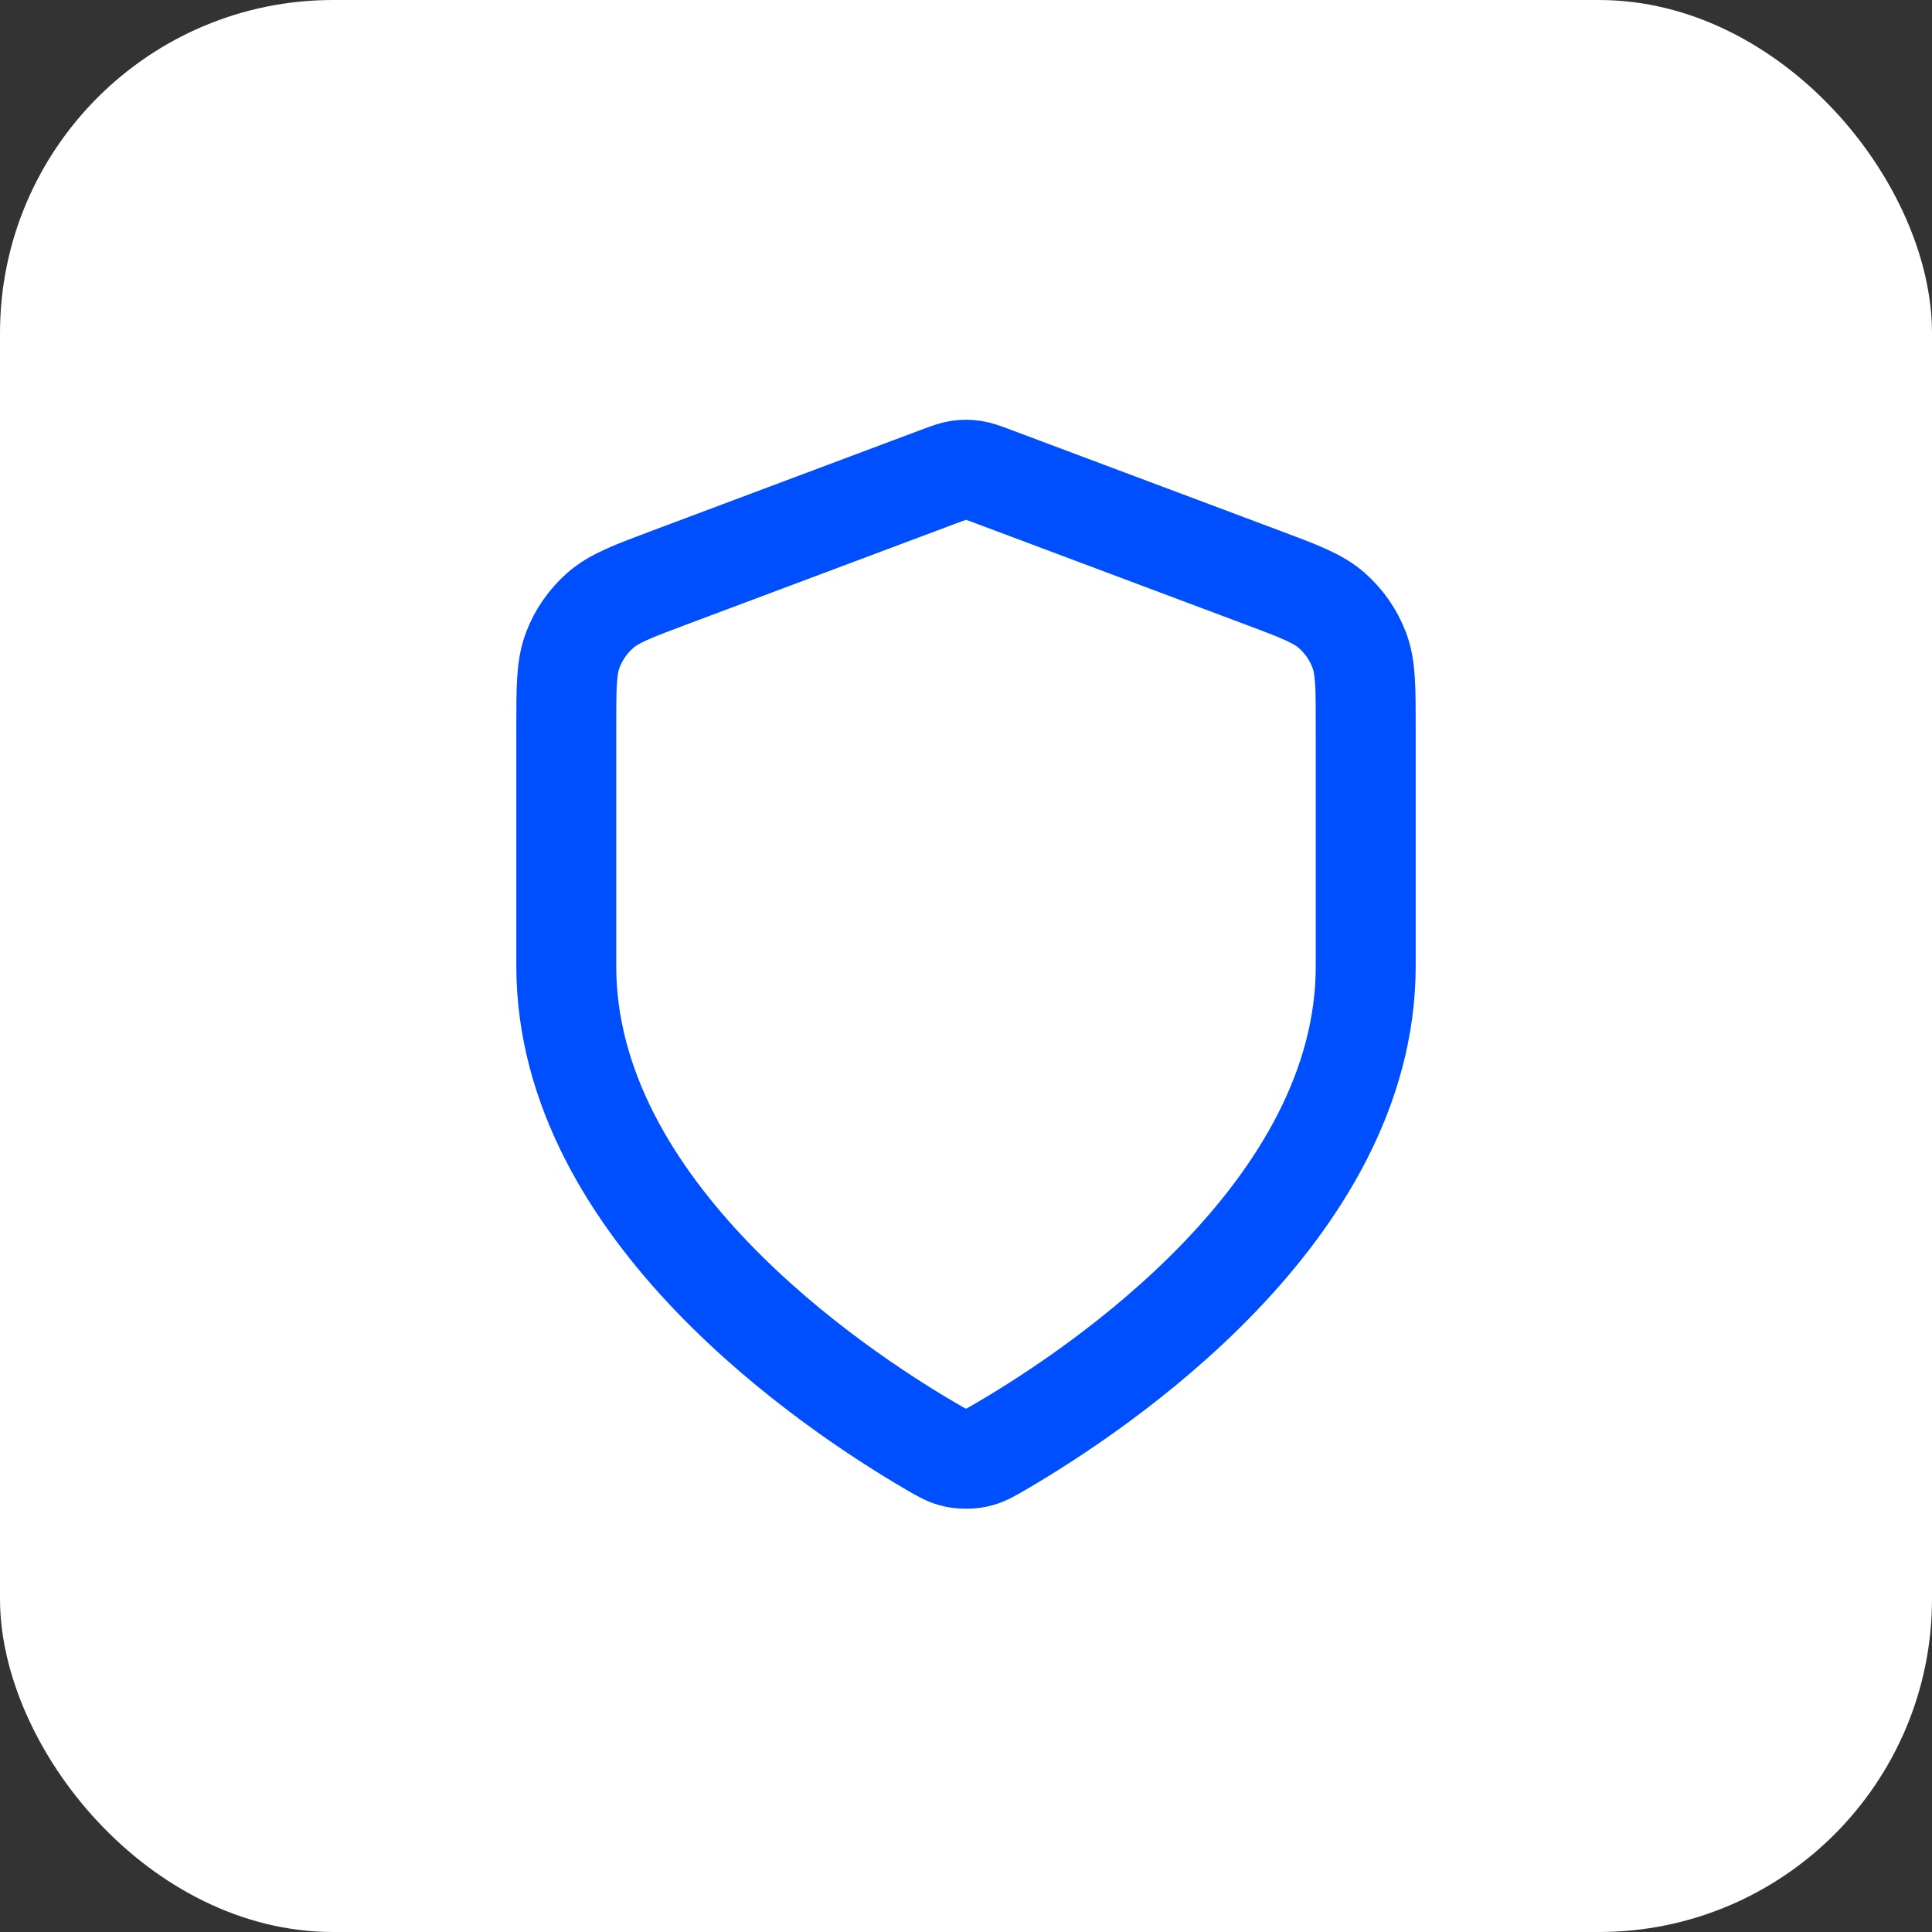 <svg width="58" height="58" viewBox="0 0 58 58" fill="none" xmlns="http://www.w3.org/2000/svg">
<rect x="0" y="0" width="58" height="58" fill="#333333" stroke="none"/>
<rect width="58" height="58" rx="10" fill="white"/>
<path d="M27.953 43.422C28.285 43.616 28.451 43.713 28.686 43.763C28.867 43.802 29.133 43.802 29.314 43.763C29.549 43.713 29.715 43.616 30.047 43.422C32.969 41.718 41 36.363 41 29V21.826C41 20.627 41 20.028 40.804 19.512C40.631 19.057 40.349 18.651 39.983 18.328C39.57 17.964 39.008 17.753 37.885 17.332L29.843 14.316C29.531 14.199 29.375 14.141 29.215 14.117C29.072 14.097 28.928 14.097 28.785 14.117C28.625 14.141 28.469 14.199 28.157 14.316L20.115 17.332C18.992 17.753 18.43 17.964 18.017 18.328C17.651 18.651 17.369 19.057 17.196 19.512C17 20.028 17 20.627 17 21.826V29C17 36.363 25.031 41.718 27.953 43.422Z" stroke="#004FFF" stroke-width="3" stroke-linecap="round" stroke-linejoin="round"/>
</svg>
